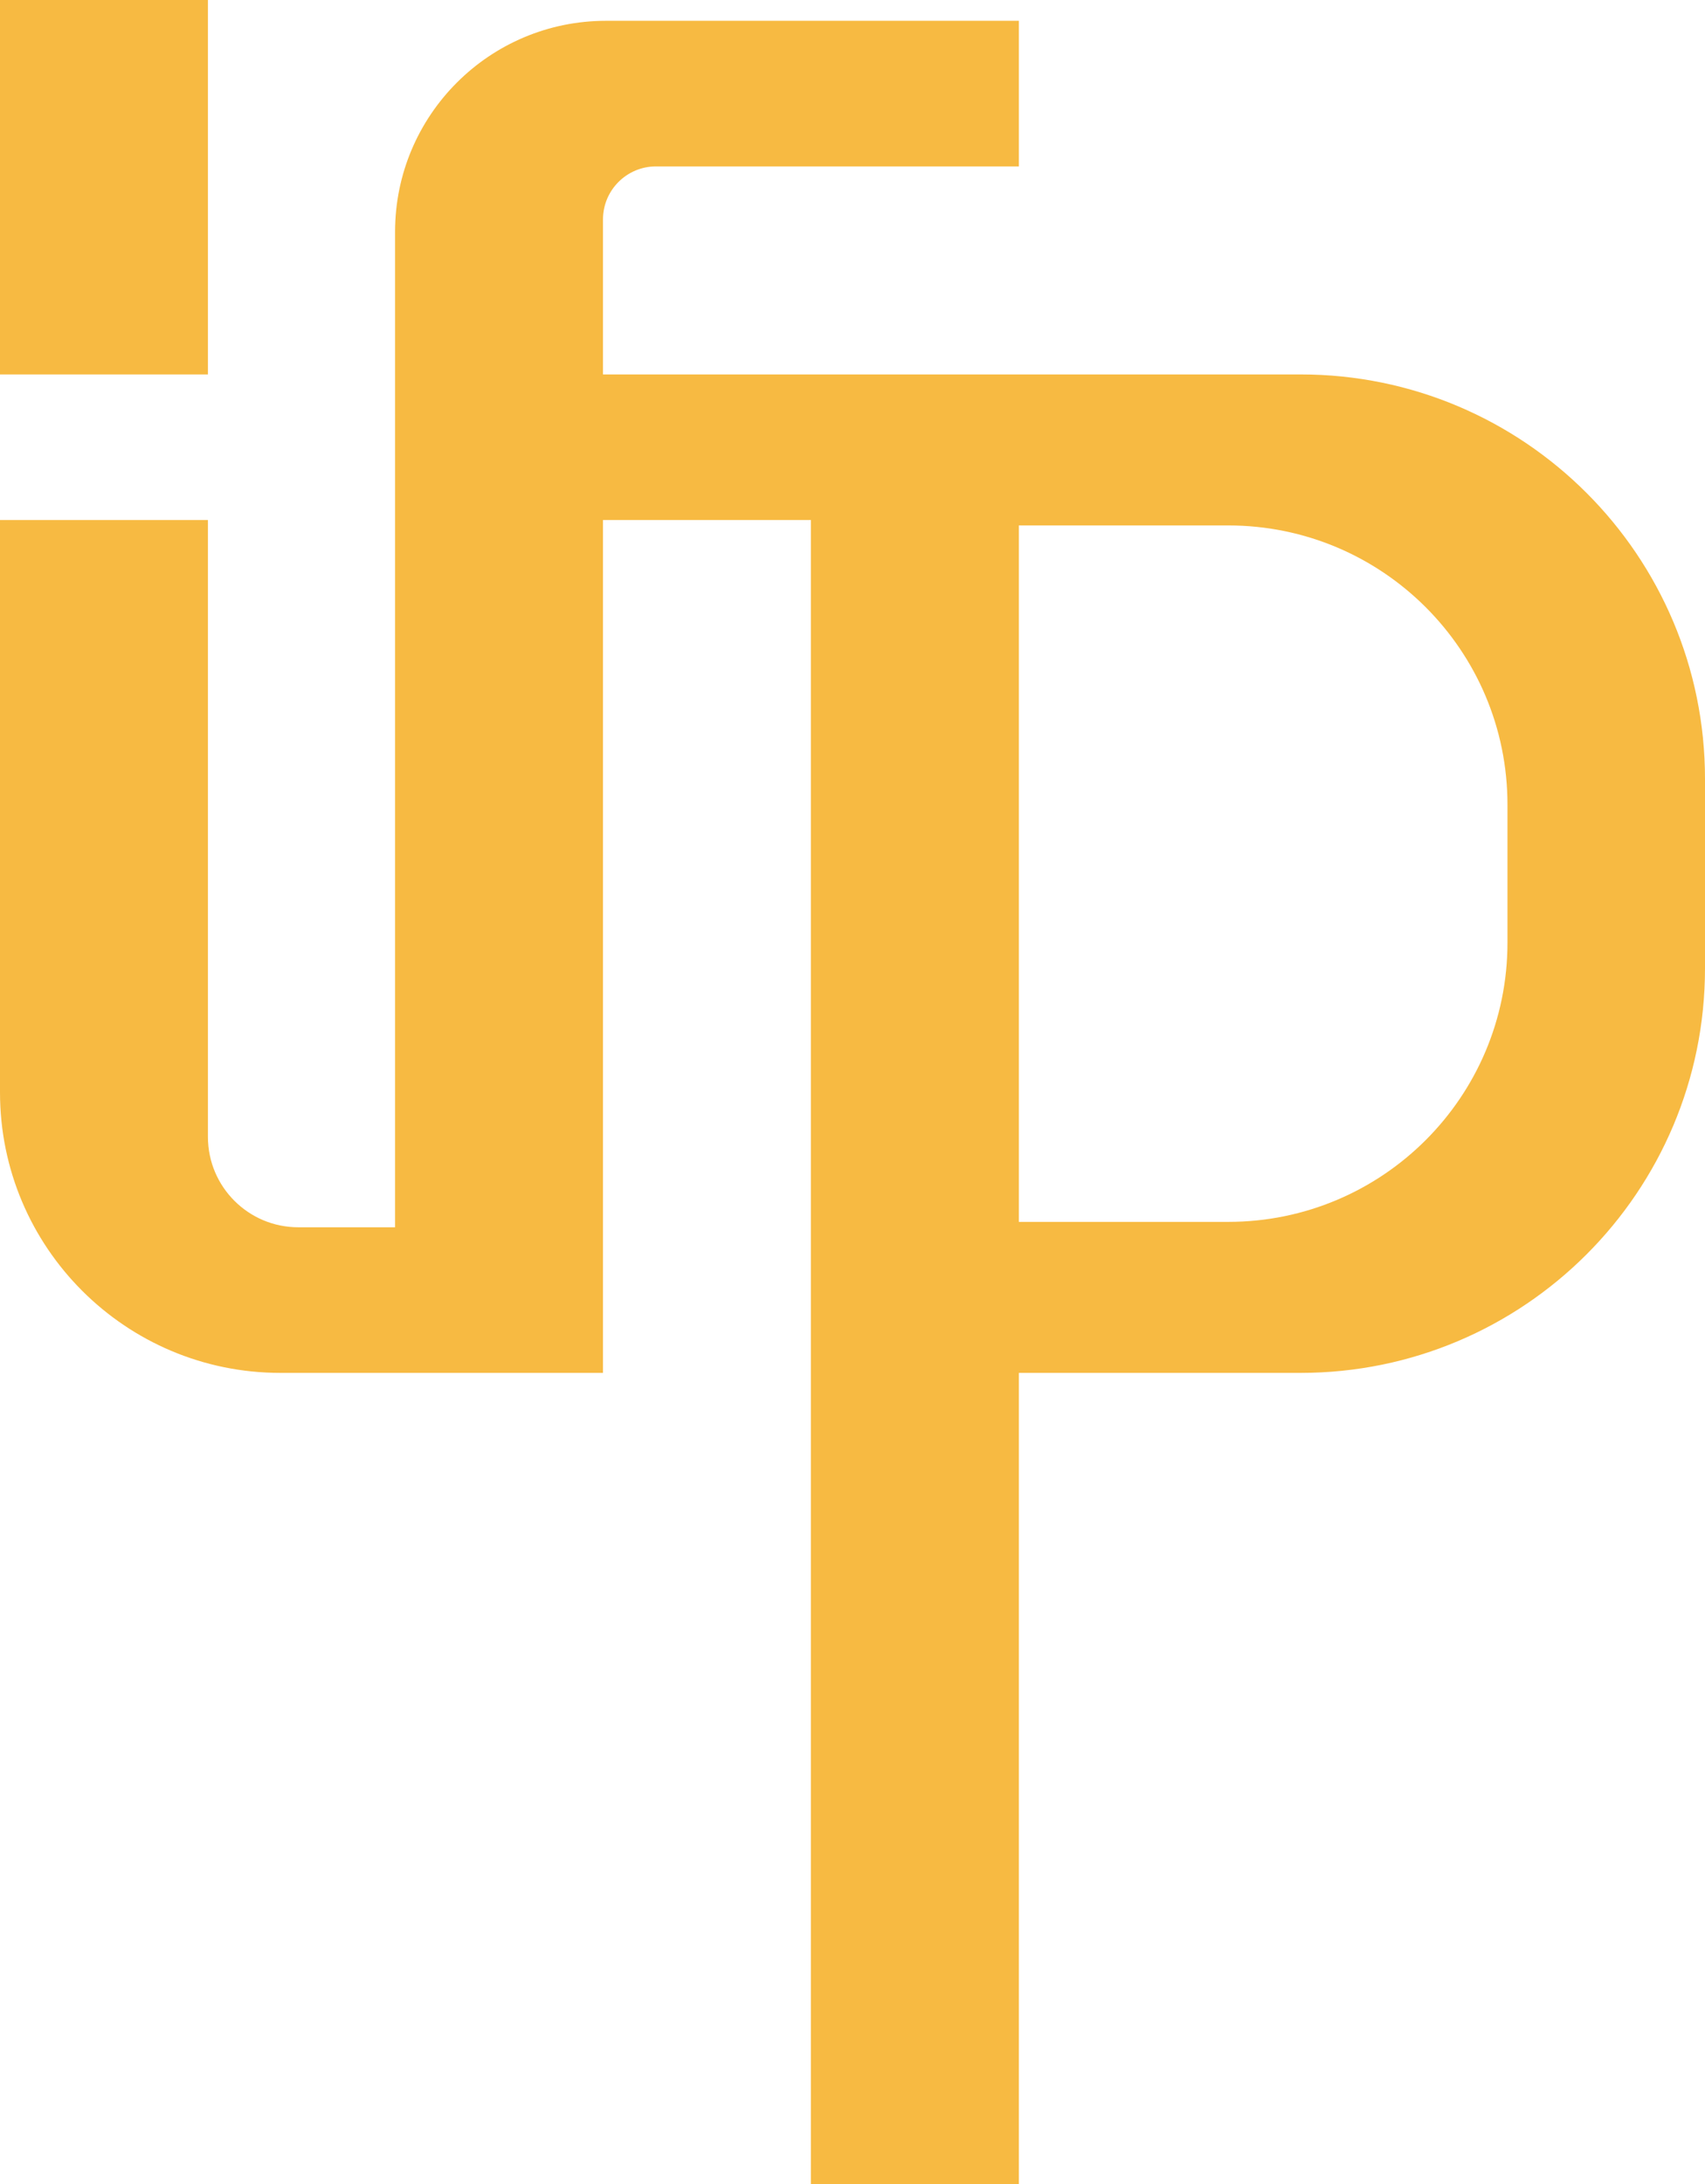 <svg xmlns="http://www.w3.org/2000/svg" width="414.686" height="531"><path d="M50.571 0H0v91.029h50.571V0zm265.753 91.029H146.657V53.352c0-7.122 5.773-12.895 12.895-12.895H247.8v-35.4H147.398c-28.34 0-51.312 22.973-51.312 51.312v242.002H72.558c-12.143 0-21.987-9.843-21.987-21.986V126.429H0v139.148c0 37.663 30.531 68.194 68.194 68.194h78.463V126.43h50.572V531H247.8V333.771h68.524c54.324 0 98.362-44.038 98.362-98.361v-46.02c0-54.323-44.038-98.361-98.362-98.361zm50.319 138.16c0 37.474-30.394 67.868-67.918 67.868H247.8V127.743h50.925c37.524 0 67.918 30.394 67.918 67.867v33.58z" fill="#f7ba42"/></svg>